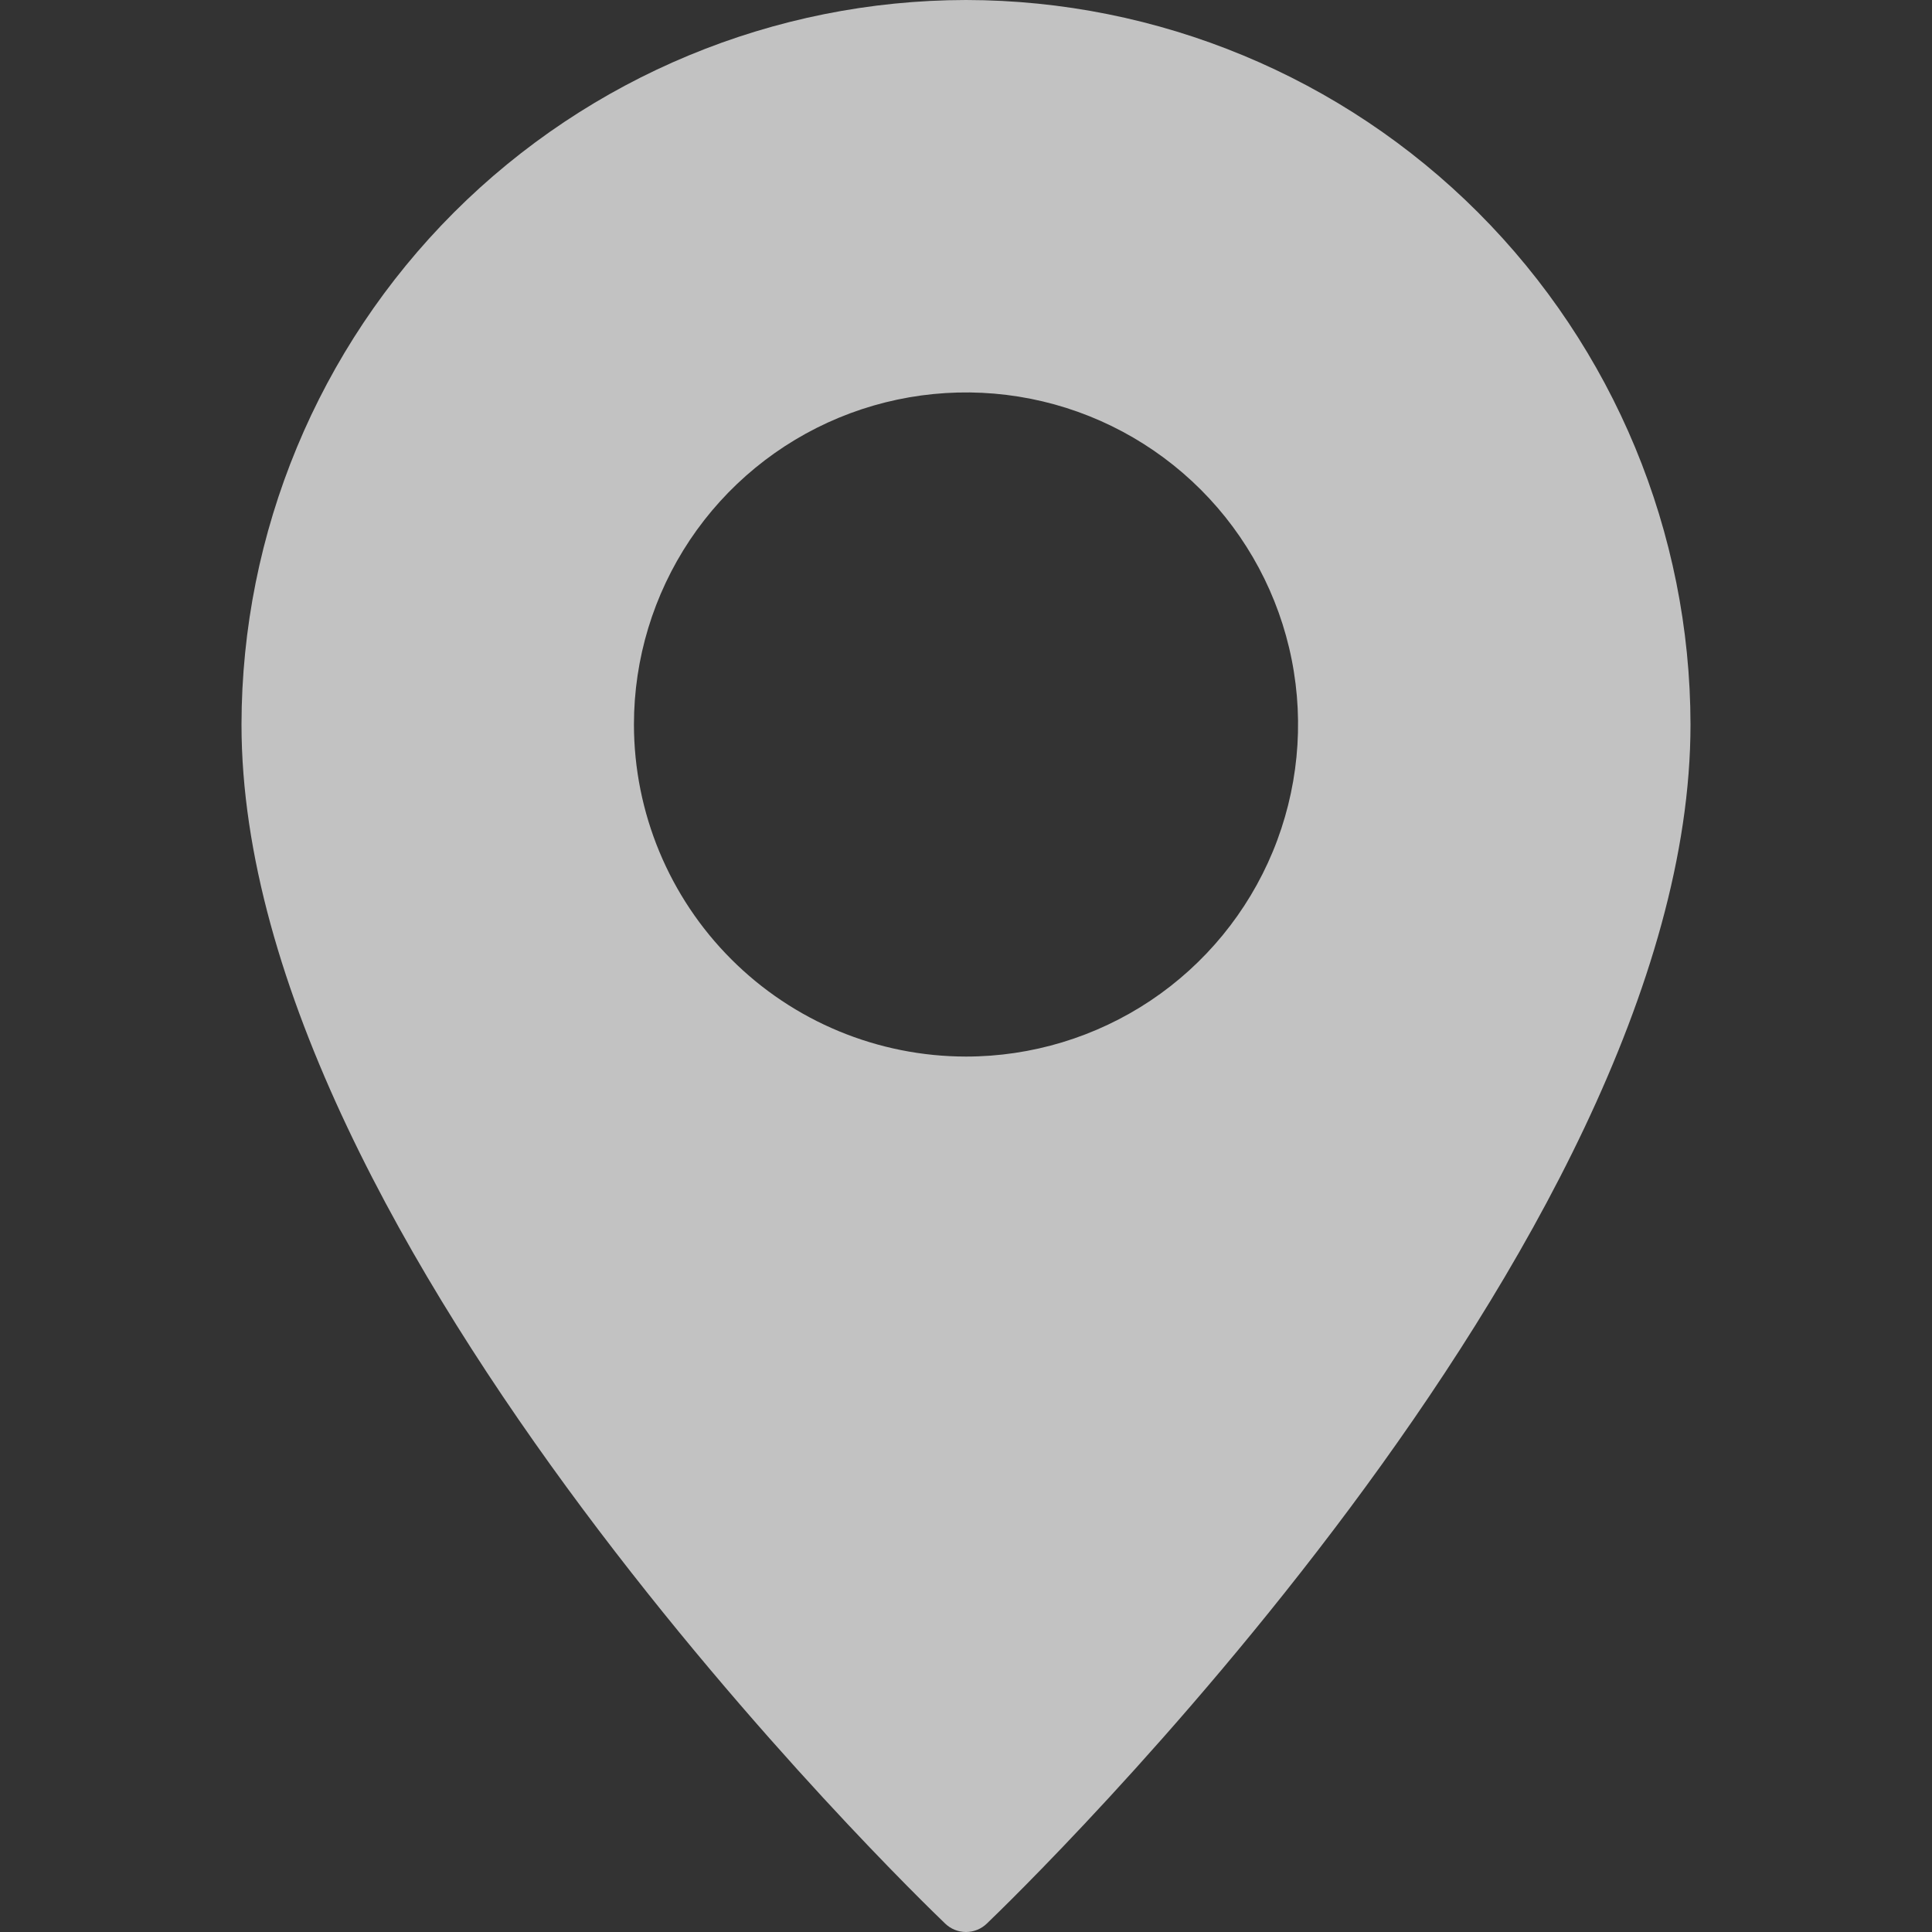 <?xml version="1.0" encoding="UTF-8"?> <svg xmlns="http://www.w3.org/2000/svg" width="24" height="24" viewBox="0 0 24 24" fill="none"><rect x="0" y="0" width="24" height="24" fill="#333333" stroke="none"/><g clip-path="url(#clip0_574_27)"><path d="M12 0C14.386 0.003 16.674 0.952 18.361 2.639C20.048 4.327 20.997 6.614 21 9C21 15.461 12.615 23.554 12.259 23.895C12.19 23.962 12.097 24 12 24C11.903 24 11.81 23.962 11.741 23.895C11.385 23.554 3 15.461 3 9C3.003 6.614 3.952 4.327 5.639 2.639C7.327 0.952 9.614 0.003 12 0ZM12 13.125C12.816 13.125 13.613 12.883 14.292 12.43C14.97 11.977 15.499 11.332 15.811 10.579C16.123 9.825 16.205 8.995 16.046 8.195C15.887 7.395 15.494 6.66 14.917 6.083C14.34 5.506 13.605 5.113 12.805 4.954C12.005 4.795 11.175 4.877 10.421 5.189C9.668 5.501 9.023 6.03 8.57 6.708C8.117 7.387 7.875 8.184 7.875 9C7.876 10.094 8.311 11.143 9.084 11.916C9.857 12.69 10.906 13.124 12 13.125Z" fill="white" fill-opacity="0.7"></path></g><defs><clipPath id="clip0_574_27"><rect width="24" height="24" fill="white" transform="matrix(-1 0 0 1 24 0)"></rect></clipPath></defs></svg> 